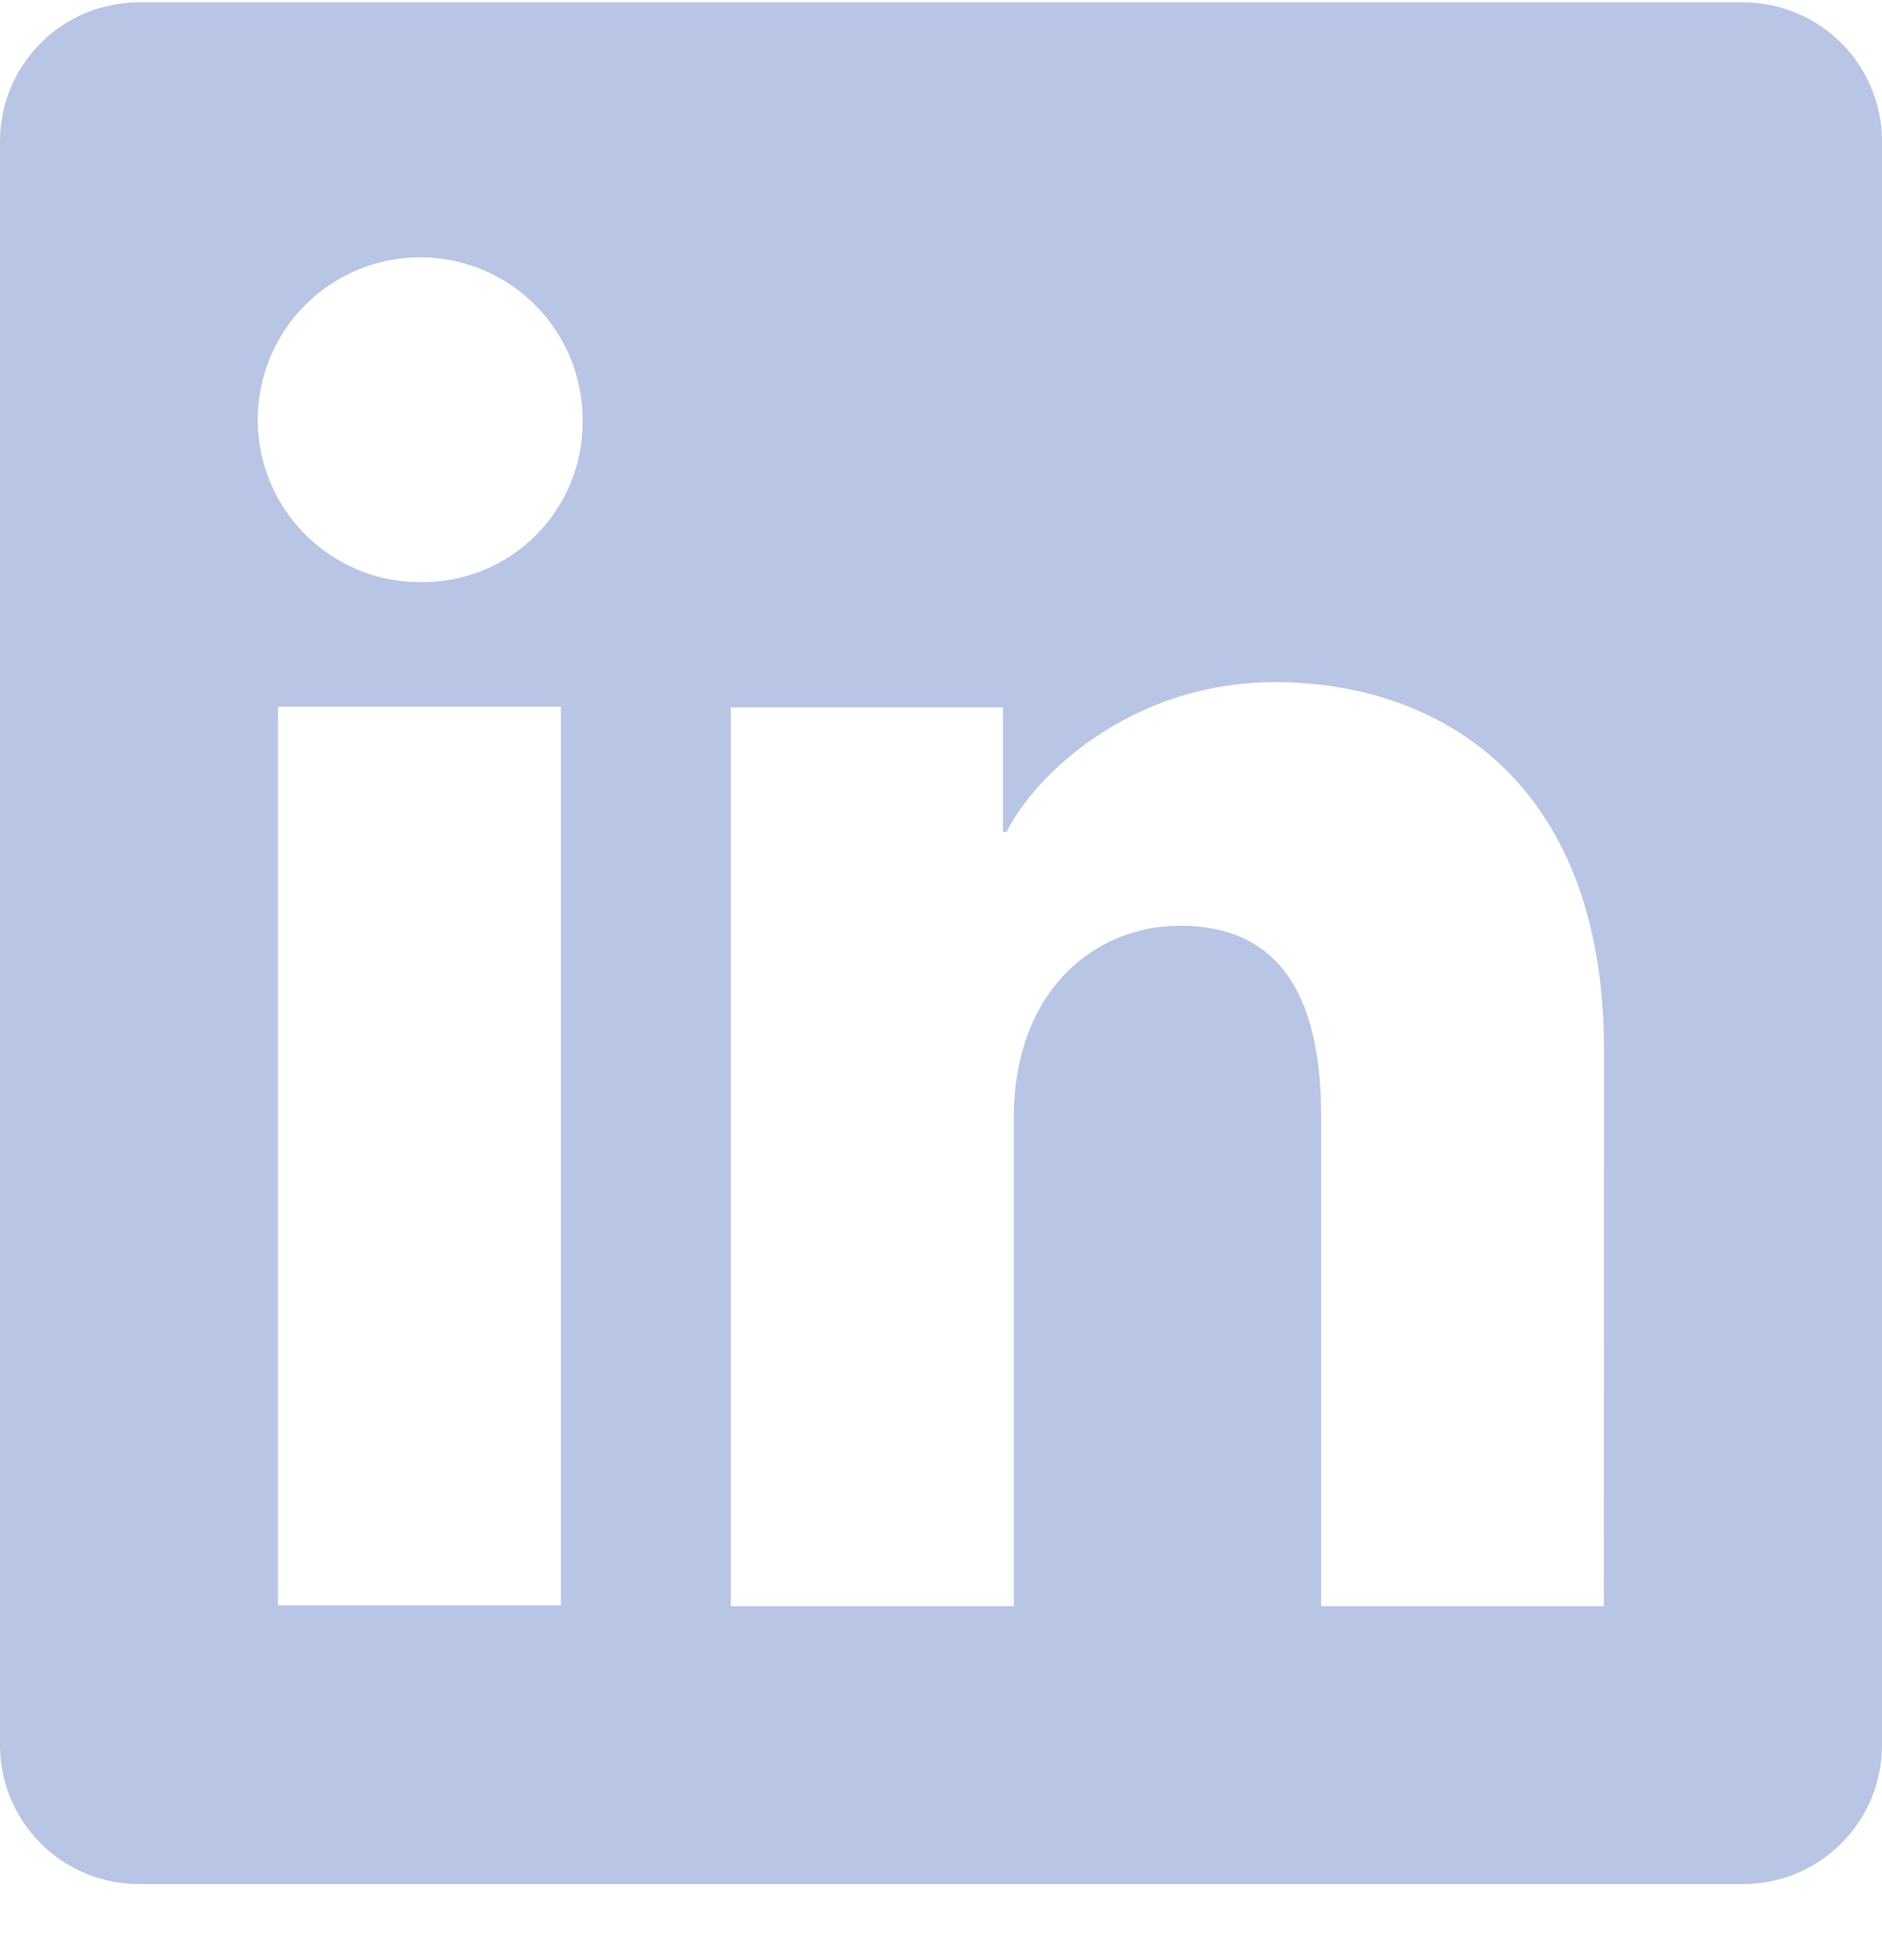 <svg width="24" height="25" viewBox="0 0 24 25" fill="none" xmlns="http://www.w3.org/2000/svg">
<g clip-path="url(#clip0_287_408)">
<path d="M22.228 0.03H1.772C1.302 0.03 0.851 0.217 0.519 0.549C0.187 0.881 0 1.332 0 1.802V22.259C0 22.729 0.187 23.179 0.519 23.511C0.851 23.844 1.302 24.03 1.772 24.03H22.228C22.698 24.03 23.149 23.844 23.481 23.511C23.813 23.179 24 22.729 24 22.259V1.802C24 1.332 23.813 0.881 23.481 0.549C23.149 0.217 22.698 0.03 22.228 0.03ZM7.153 20.475H3.545V9.014H7.153V20.475ZM5.347 7.425C4.937 7.423 4.538 7.3 4.199 7.07C3.86 6.841 3.596 6.517 3.441 6.138C3.286 5.759 3.247 5.343 3.328 4.942C3.409 4.541 3.608 4.173 3.898 3.884C4.189 3.596 4.558 3.4 4.959 3.321C5.361 3.242 5.777 3.284 6.155 3.441C6.533 3.599 6.856 3.865 7.082 4.205C7.309 4.546 7.43 4.946 7.43 5.355C7.434 5.629 7.383 5.901 7.279 6.155C7.176 6.409 7.022 6.639 6.828 6.832C6.633 7.026 6.402 7.178 6.147 7.279C5.893 7.381 5.621 7.431 5.347 7.425ZM20.453 20.485H16.847V14.224C16.847 12.377 16.062 11.807 15.048 11.807C13.978 11.807 12.928 12.614 12.928 14.27V20.485H9.32V9.022H12.79V10.61H12.837C13.185 9.905 14.405 8.7 16.267 8.7C18.28 8.7 20.455 9.895 20.455 13.395L20.453 20.485Z" fill="#B9C5E5"/>
</g>
<defs>
<clipPath id="clip0_287_408">
<rect width="24" height="24" fill="white" transform="translate(0 0.03)"/>
</clipPath>
</defs>
</svg>
